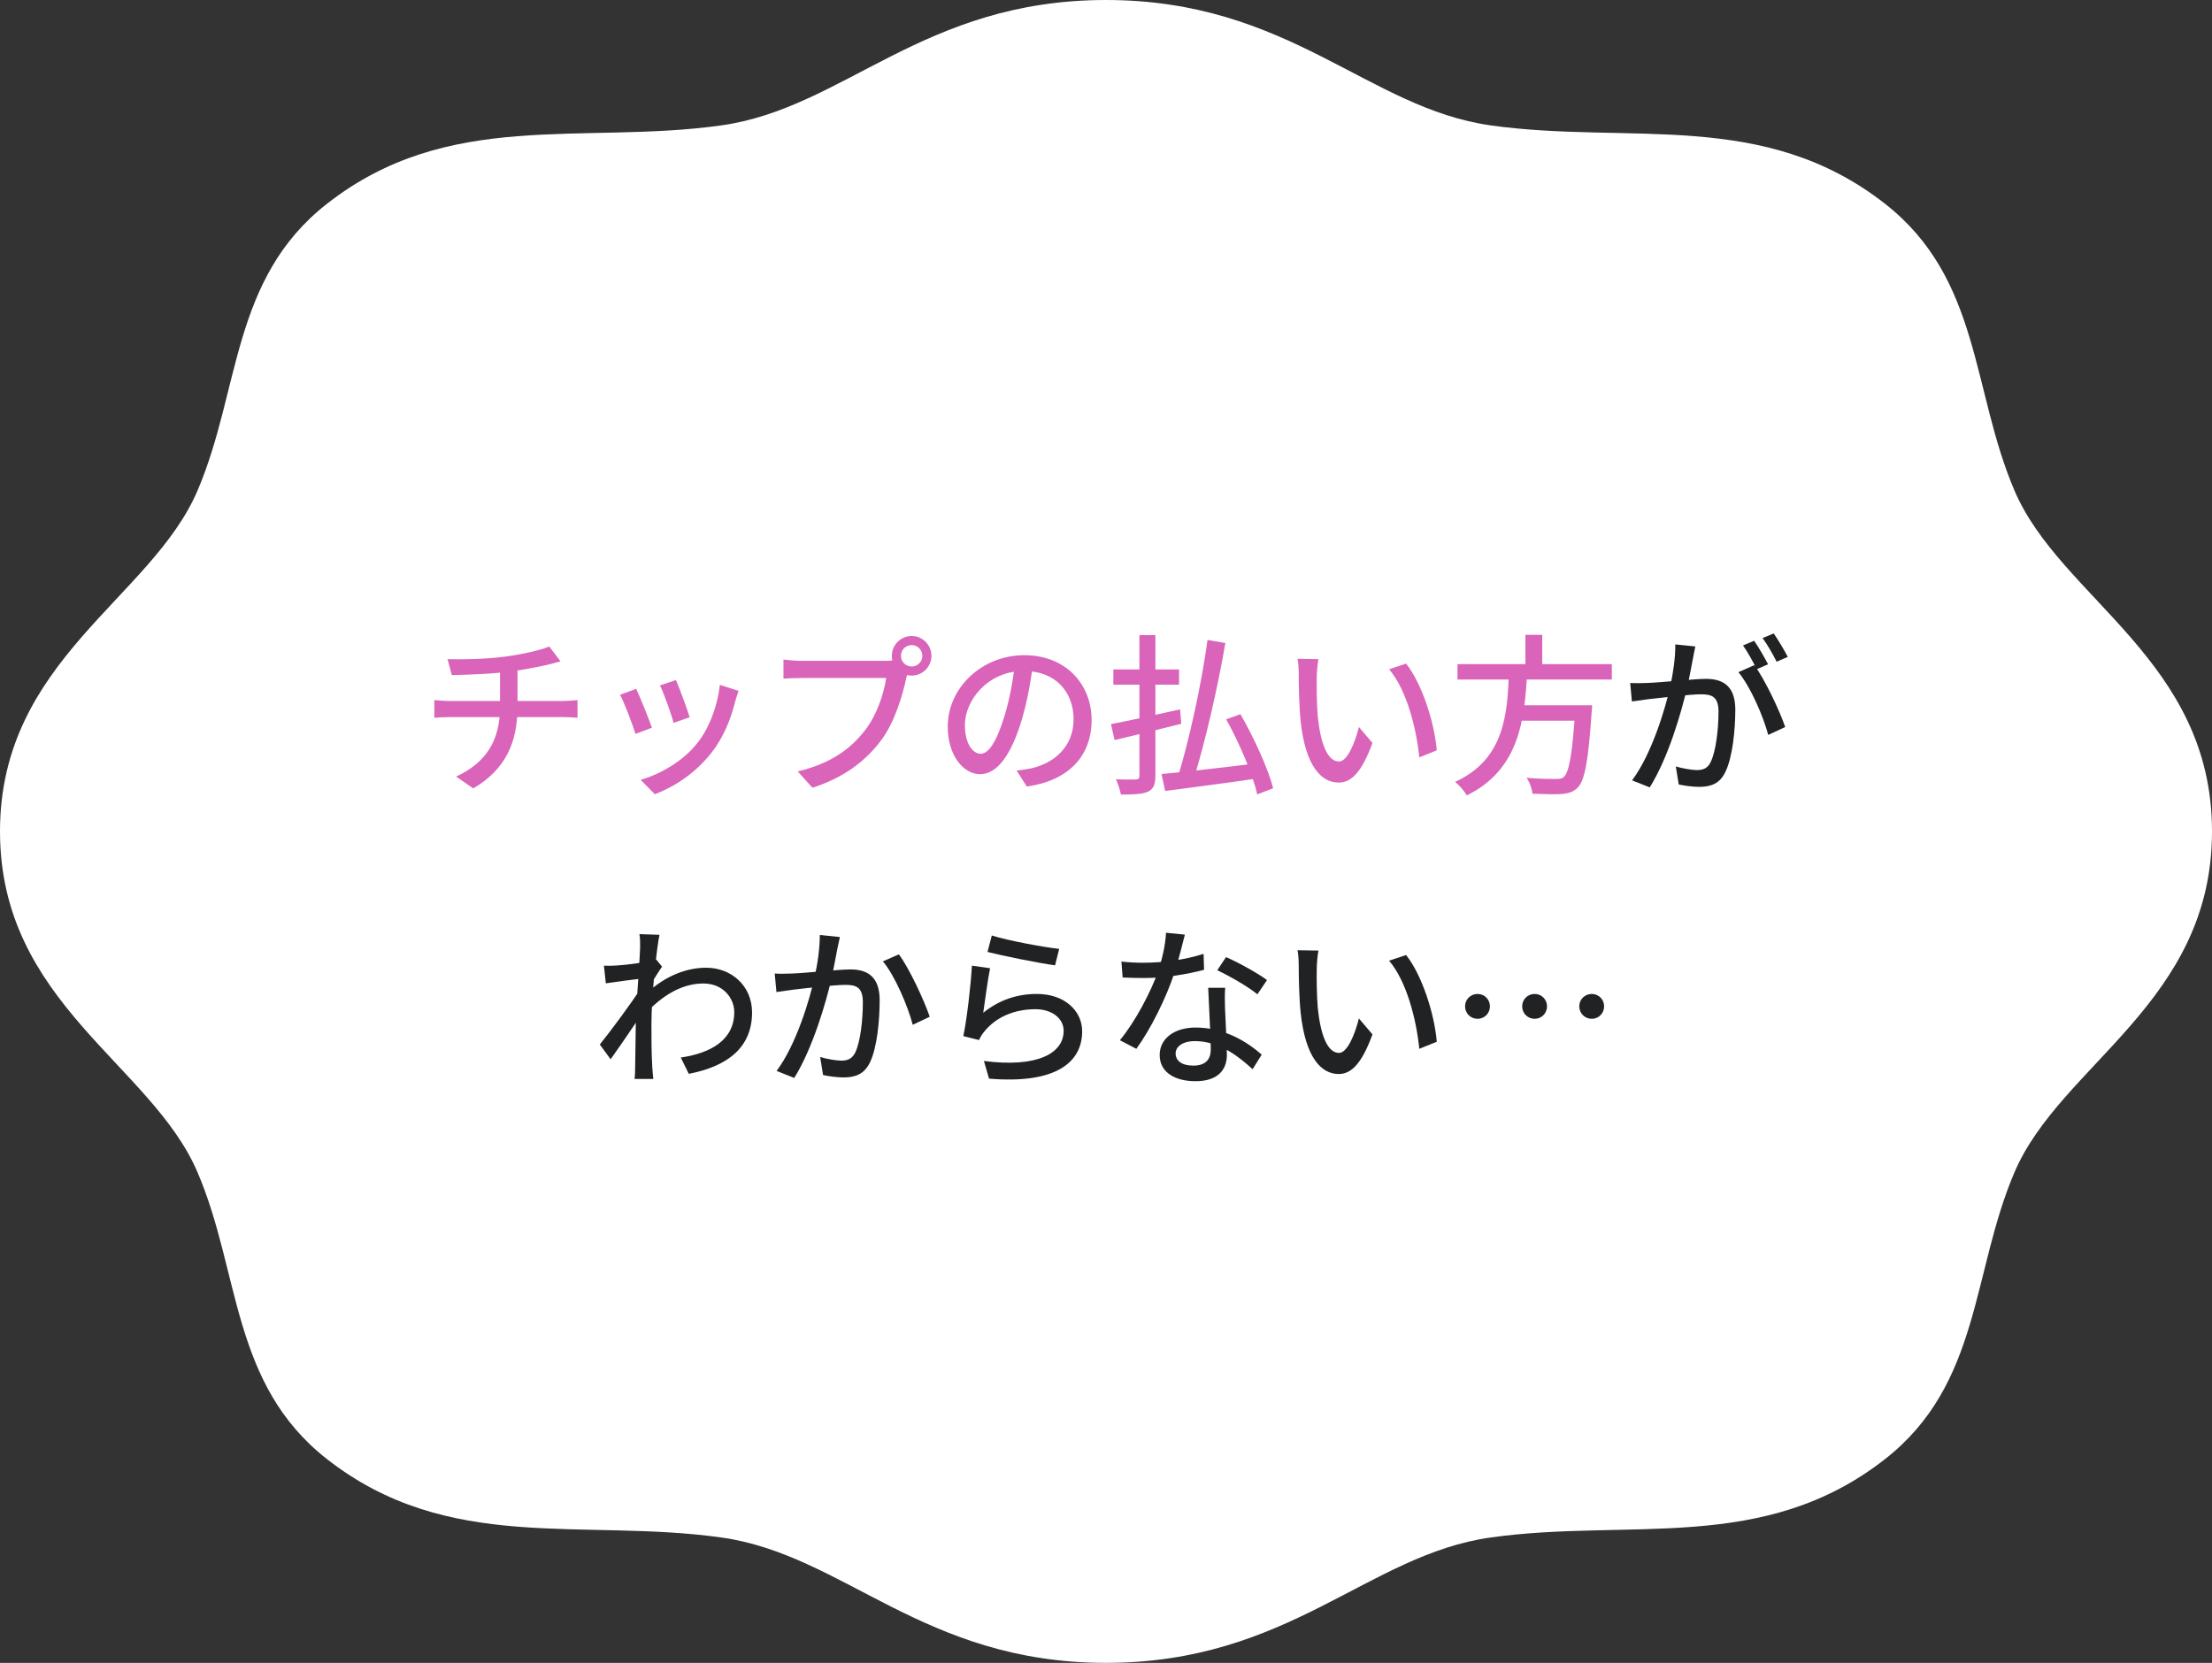 <svg width="258" height="194" viewBox="0 0 258 194" fill="none" xmlns="http://www.w3.org/2000/svg">
<rect x="0" y="0" width="258" height="194" fill="#333333" stroke="none"/>
<path fill-rule="evenodd" clip-rule="evenodd" d="M129 0C107.623 0 98.482 12.629 84.099 14.633C67.9 16.896 52.291 12.675 38.129 23.779C26.952 32.537 28.048 45.525 23.036 57.239C17.645 69.849 0 77.018 0 97C0 116.982 17.645 124.151 23.036 136.761C28.048 148.475 26.952 161.463 38.129 170.221C52.3 181.325 67.9 177.104 84.099 179.367C98.482 181.372 107.623 194 129 194C150.377 194 159.518 181.372 173.901 179.367C190.1 177.104 205.709 181.325 219.871 170.221C231.048 161.463 229.952 148.475 234.964 136.761C240.355 124.151 258 116.982 258 97C258 77.018 240.355 69.849 234.964 57.239C229.952 45.525 231.048 32.537 219.871 23.779C205.7 12.675 190.1 16.896 173.901 14.633C159.527 12.629 150.377 0 129 0Z" fill="white"/>
<path d="M172.34 115.96C173.14 115.96 173.78 116.6 173.78 117.4C173.78 118.22 173.14 118.86 172.34 118.86C171.52 118.86 170.88 118.22 170.88 117.4C170.88 116.6 171.52 115.96 172.34 115.96ZM179 115.96C179.8 115.96 180.44 116.6 180.44 117.4C180.44 118.22 179.8 118.86 179 118.86C178.18 118.86 177.54 118.22 177.54 117.4C177.54 116.6 178.18 115.96 179 115.96ZM185.66 115.96C186.46 115.96 187.1 116.6 187.1 117.4C187.1 118.22 186.46 118.86 185.66 118.86C184.84 118.86 184.2 118.22 184.2 117.4C184.2 116.6 184.84 115.96 185.66 115.96Z" fill="#202224"/>
<path d="M153.78 110.9C153.66 111.48 153.58 112.52 153.58 113.06C153.56 114.34 153.58 116.02 153.7 117.58C154.02 120.72 154.82 122.84 156.18 122.84C157.16 122.84 158.04 120.64 158.5 118.82L160.08 120.68C158.82 124.12 157.6 125.3 156.14 125.3C154.1 125.3 152.26 123.38 151.7 118.12C151.52 116.34 151.48 113.94 151.48 112.76C151.48 112.26 151.46 111.4 151.34 110.86L153.78 110.9ZM164 111.42C165.84 113.72 167.32 118.3 167.58 121.54L165.54 122.36C165.2 118.92 164.06 114.48 162.02 112.08L164 111.42Z" fill="#202224"/>
<path d="M130.8 112.18C131.6 112.28 132.54 112.32 133.34 112.32C135.64 112.32 138.24 111.98 140.38 111.28L140.44 113.14C138.58 113.64 135.84 114.12 133.36 114.1C132.58 114.1 131.74 114.08 130.94 114.04L130.8 112.18ZM138.2 109.04C137.94 110.04 137.48 111.96 136.98 113.5C136.04 116.38 134.22 120.06 132.54 122.36L130.62 121.36C132.4 119.22 134.24 115.7 135.04 113.42C135.5 112.08 135.94 110.28 136 108.82L138.2 109.04ZM142.9 115.24C142.84 116.06 142.86 116.78 142.88 117.56C142.92 118.82 143.1 121.82 143.1 123.06C143.1 124.78 142.08 126.14 139.44 126.14C137.12 126.14 135.26 125.16 135.26 123.08C135.26 121.18 136.96 119.88 139.44 119.88C142.86 119.88 145.5 121.58 147.16 123.04L146.1 124.74C144.6 123.38 142.32 121.46 139.34 121.46C138 121.46 137.12 122.08 137.12 122.9C137.12 123.74 137.82 124.32 139.18 124.32C140.72 124.32 141.22 123.5 141.22 122.4C141.22 121.02 141 117.4 140.92 115.24H142.9ZM146.66 116C145.54 115.08 143.32 113.82 141.98 113.2L143 111.66C144.44 112.28 146.8 113.6 147.78 114.34L146.66 116Z" fill="#202224"/>
<path d="M115.68 109.14C117.48 109.72 121.78 110.52 123.54 110.7L123.06 112.62C121.1 112.36 116.72 111.46 115.18 111.06L115.68 109.14ZM115.48 112.96C115.22 114.2 114.86 116.94 114.68 118.16C116.56 116.64 118.66 115.96 120.94 115.96C124.18 115.96 126.22 117.94 126.22 120.32C126.22 123.92 123.18 126.5 115.36 125.84L114.76 123.78C120.94 124.58 124.06 122.92 124.06 120.26C124.06 118.8 122.68 117.74 120.78 117.74C118.3 117.74 116.2 118.66 114.86 120.28C114.54 120.66 114.34 120.98 114.2 121.34L112.36 120.88C112.76 119 113.24 114.92 113.36 112.66L115.48 112.96Z" fill="#202224"/>
<path d="M97.96 109.32C97.86 109.76 97.76 110.28 97.66 110.72C97.5 111.52 97.24 112.98 97 114.12C96.34 116.94 94.82 122.24 92.64 125.76L90.58 124.94C92.9 121.84 94.46 116.52 95 114.04C95.38 112.36 95.62 110.6 95.62 109.08L97.96 109.32ZM104.84 111.34C106.08 113 107.8 116.74 108.44 118.62L106.46 119.56C105.9 117.42 104.4 113.86 102.98 112.16L104.84 111.34ZM90.36 113.58C91.02 113.62 91.62 113.6 92.3 113.58C93.84 113.54 97.78 113.1 99.2 113.1C101.12 113.1 102.6 113.9 102.6 116.68C102.6 119.06 102.3 122.26 101.46 123.96C100.8 125.32 99.76 125.7 98.38 125.7C97.6 125.7 96.66 125.56 96 125.42L95.66 123.32C96.48 123.56 97.56 123.74 98.12 123.74C98.82 123.74 99.38 123.56 99.76 122.78C100.36 121.52 100.64 119 100.64 116.92C100.64 115.18 99.86 114.9 98.6 114.9C97.32 114.9 93.72 115.32 92.54 115.46C92.04 115.54 91.1 115.66 90.56 115.74L90.36 113.58Z" fill="#202224"/>
<path d="M79.4 123.38C82.84 122.88 85.66 121.36 85.64 118.06C85.64 116.52 84.4 114.74 82.04 114.74C79.48 114.74 77.24 116.18 75.3 118.22V115.98C77.7 113.72 80.24 112.9 82.36 112.9C85.26 112.9 87.7 114.96 87.72 118.1C87.72 122.14 84.96 124.38 80.34 125.28L79.4 123.38ZM74.88 114.16C74.12 114.24 72.06 114.52 70.66 114.72L70.44 112.66C70.94 112.68 71.36 112.68 71.94 112.64C73.1 112.58 75.62 112.24 76.54 111.94L77.22 112.78C76.86 113.28 76.3 114.2 75.96 114.74L75.1 117.92C74.2 119.28 72.38 121.96 71.22 123.58L69.96 121.86C71.22 120.3 73.78 116.84 74.66 115.42L74.72 114.62L74.88 114.16ZM74.66 110.6C74.66 110.1 74.68 109.54 74.58 108.98L76.92 109.06C76.62 110.48 75.98 116 75.98 119.54C75.98 121.28 75.98 122.7 76.08 124.52C76.1 124.88 76.16 125.48 76.2 125.88H74.02C74.06 125.54 74.08 124.9 74.08 124.58C74.1 122.64 74.12 121.48 74.16 119.16C74.2 117.38 74.66 111.38 74.66 110.6Z" fill="#202224"/>
<path d="M197.74 75.42C197.64 75.86 197.54 76.38 197.46 76.82C197.3 77.62 197.04 79.08 196.78 80.22C196.12 83.04 194.62 88.34 192.42 91.86L190.36 91.04C192.68 87.94 194.24 82.62 194.8 80.14C195.16 78.46 195.42 76.7 195.4 75.18L197.74 75.42ZM204.62 77.6C205.86 79.28 207.58 82.94 208.22 84.82L206.24 85.74C205.68 83.62 204.18 80.12 202.76 78.42L204.62 77.6ZM190.14 79.68C190.82 79.72 191.4 79.7 192.08 79.68C193.62 79.64 197.58 79.2 198.98 79.2C200.92 79.2 202.4 80 202.4 82.78C202.4 85.16 202.08 88.36 201.24 90.06C200.6 91.42 199.56 91.8 198.16 91.8C197.4 91.8 196.44 91.66 195.8 91.52L195.46 89.42C196.26 89.66 197.36 89.84 197.9 89.84C198.62 89.84 199.18 89.66 199.54 88.88C200.14 87.62 200.44 85.1 200.44 83.02C200.44 81.28 199.66 81 198.4 81C197.12 81 193.5 81.44 192.34 81.56C191.82 81.64 190.9 81.76 190.34 81.84L190.14 79.68ZM204.6 74.76C205.1 75.48 205.82 76.72 206.22 77.5L204.9 78.08C204.5 77.26 203.84 76.06 203.3 75.3L204.6 74.76ZM206.88 73.9C207.4 74.66 208.16 75.92 208.52 76.64L207.22 77.2C206.8 76.36 206.14 75.2 205.58 74.44L206.88 73.9Z" fill="#202224"/>
<path d="M170 77.48H188V79.28H170V77.48ZM176.6 82.28H184.44V84.08H176.6V82.28ZM183.74 82.28H185.7C185.7 82.28 185.68 82.88 185.64 83.14C185.26 88.78 184.84 91 184.06 91.84C183.52 92.4 182.98 92.56 182.14 92.64C181.42 92.68 180.08 92.66 178.74 92.6C178.7 92.06 178.42 91.28 178.06 90.74C179.48 90.88 180.9 90.88 181.44 90.88C181.9 90.88 182.16 90.86 182.4 90.64C183.02 90.1 183.42 87.84 183.74 82.58V82.28ZM176 78.52H178.12C177.82 83.84 177.26 89.76 171.08 92.8C170.8 92.3 170.22 91.62 169.72 91.22C175.54 88.56 175.8 83.2 176 78.52ZM177.92 74.06H179.88V78.22H177.92V74.06Z" fill="#D964B9"/>
<path d="M153.78 76.9C153.66 77.48 153.58 78.52 153.58 79.06C153.56 80.34 153.58 82.02 153.7 83.58C154.02 86.72 154.82 88.84 156.18 88.84C157.16 88.84 158.04 86.64 158.5 84.82L160.08 86.68C158.82 90.12 157.6 91.3 156.14 91.3C154.1 91.3 152.26 89.38 151.7 84.12C151.52 82.34 151.48 79.94 151.48 78.76C151.48 78.26 151.46 77.4 151.34 76.86L153.78 76.9ZM164 77.42C165.84 79.72 167.32 84.3 167.58 87.54L165.54 88.36C165.2 84.92 164.06 80.48 162.02 78.08L164 77.42Z" fill="#D964B9"/>
<path d="M140.84 74.66L142.92 75.02C142.02 80.32 140.5 86.84 139.18 91.04L137.38 90.66C138.68 86.44 140.16 79.74 140.84 74.66ZM135.48 90.3C138.16 90.06 142.5 89.56 146.58 89.06L146.66 90.82C142.84 91.38 138.74 91.9 135.9 92.28L135.48 90.3ZM143.02 83.92L144.68 83.32C146.26 86.06 147.9 89.66 148.5 91.96L146.64 92.68C146.14 90.4 144.58 86.72 143.02 83.92ZM129.86 78.1H137.52V79.88H129.86V78.1ZM132.9 74.1H134.76V90.5C134.76 91.56 134.52 92.06 133.9 92.36C133.24 92.66 132.26 92.7 130.74 92.7C130.64 92.22 130.42 91.42 130.16 90.92C131.16 90.96 132.18 90.94 132.48 90.94C132.8 90.92 132.9 90.82 132.9 90.5V74.1ZM129.58 84.48C131.58 84.1 134.7 83.42 137.64 82.76L137.78 84.44C135.06 85.12 132.16 85.84 130 86.34L129.58 84.48Z" fill="#D964B9"/>
<path d="M120.5 77.34C120.24 79.4 119.84 81.74 119.18 83.96C117.96 88.04 116.32 90.32 114.32 90.32C112.34 90.32 110.54 88.1 110.54 84.76C110.54 80.3 114.46 76.44 119.48 76.44C124.28 76.44 127.32 79.8 127.32 84C127.32 88.2 124.64 91.08 119.76 91.76L118.58 89.9C119.28 89.82 119.86 89.72 120.36 89.62C122.92 89.02 125.22 87.14 125.22 83.92C125.22 80.74 123.12 78.28 119.44 78.28C115.1 78.28 112.54 81.82 112.54 84.58C112.54 86.88 113.54 87.94 114.38 87.94C115.28 87.94 116.22 86.62 117.16 83.54C117.74 81.64 118.18 79.36 118.38 77.28L120.5 77.34Z" fill="#D964B9"/>
<path d="M105.08 76.52C105.08 77.2 105.64 77.76 106.34 77.76C107.02 77.76 107.58 77.2 107.58 76.52C107.58 75.82 107.02 75.26 106.34 75.26C105.64 75.26 105.08 75.82 105.08 76.52ZM104.02 76.52C104.02 75.24 105.06 74.2 106.34 74.2C107.6 74.2 108.64 75.24 108.64 76.52C108.64 77.78 107.6 78.82 106.34 78.82C105.06 78.82 104.02 77.78 104.02 76.52ZM106.06 77.96C105.9 78.28 105.8 78.72 105.7 79.12C105.26 81.16 104.34 84.34 102.7 86.46C100.9 88.84 98.38 90.74 94.76 91.9L93.04 90C96.96 89.06 99.22 87.34 100.86 85.24C102.24 83.5 103.1 80.94 103.36 79.1C102.18 79.1 94.84 79.1 93.54 79.1C92.68 79.1 91.88 79.14 91.38 79.18V76.94C91.94 77.02 92.88 77.1 93.54 77.1C94.84 77.1 102.22 77.1 103.24 77.1C103.58 77.1 104.08 77.08 104.52 76.96L106.06 77.96Z" fill="#D964B9"/>
<path d="M78.84 79.34C79.2 80.16 80.18 82.78 80.44 83.68L78.56 84.34C78.34 83.4 77.44 80.92 76.98 79.96L78.84 79.34ZM86.14 80.6C85.96 81.12 85.86 81.48 85.76 81.8C85.24 83.92 84.38 86.04 82.98 87.82C81.12 90.2 78.66 91.8 76.38 92.66L74.72 90.98C76.98 90.34 79.64 88.82 81.28 86.76C82.68 85.04 83.68 82.44 83.96 79.9L86.14 80.6ZM74.2 80.36C74.64 81.28 75.66 83.82 76.04 84.9L74.12 85.62C73.8 84.56 72.76 81.84 72.32 81.06L74.2 80.36Z" fill="#D964B9"/>
<path d="M52.2 76.9C53.72 76.96 56.78 76.9 58.96 76.6C60.86 76.34 63.08 75.86 64.06 75.42L65.38 77.16C64.84 77.3 64.38 77.42 64.08 77.5C62.88 77.8 61.14 78.12 59.56 78.34C57.3 78.64 54.46 78.72 52.7 78.76L52.2 76.9ZM53.2 90.6C56.66 89 58.32 86.44 58.32 82.48C58.32 82.48 58.32 80.9 58.32 78.12L60.36 77.86C60.36 79.5 60.36 82.44 60.36 82.44C60.36 86.6 59 89.74 55.2 91.98L53.2 90.6ZM50.66 81.68C51.16 81.72 51.84 81.78 52.46 81.78C53.74 81.78 64.4 81.78 65.68 81.78C66.12 81.78 66.94 81.72 67.36 81.68V83.74C66.88 83.7 66.24 83.66 65.72 83.66C64.5 83.66 53.7 83.66 52.5 83.66C51.86 83.66 51.16 83.7 50.66 83.74V81.68Z" fill="#D964B9"/>
</svg>
